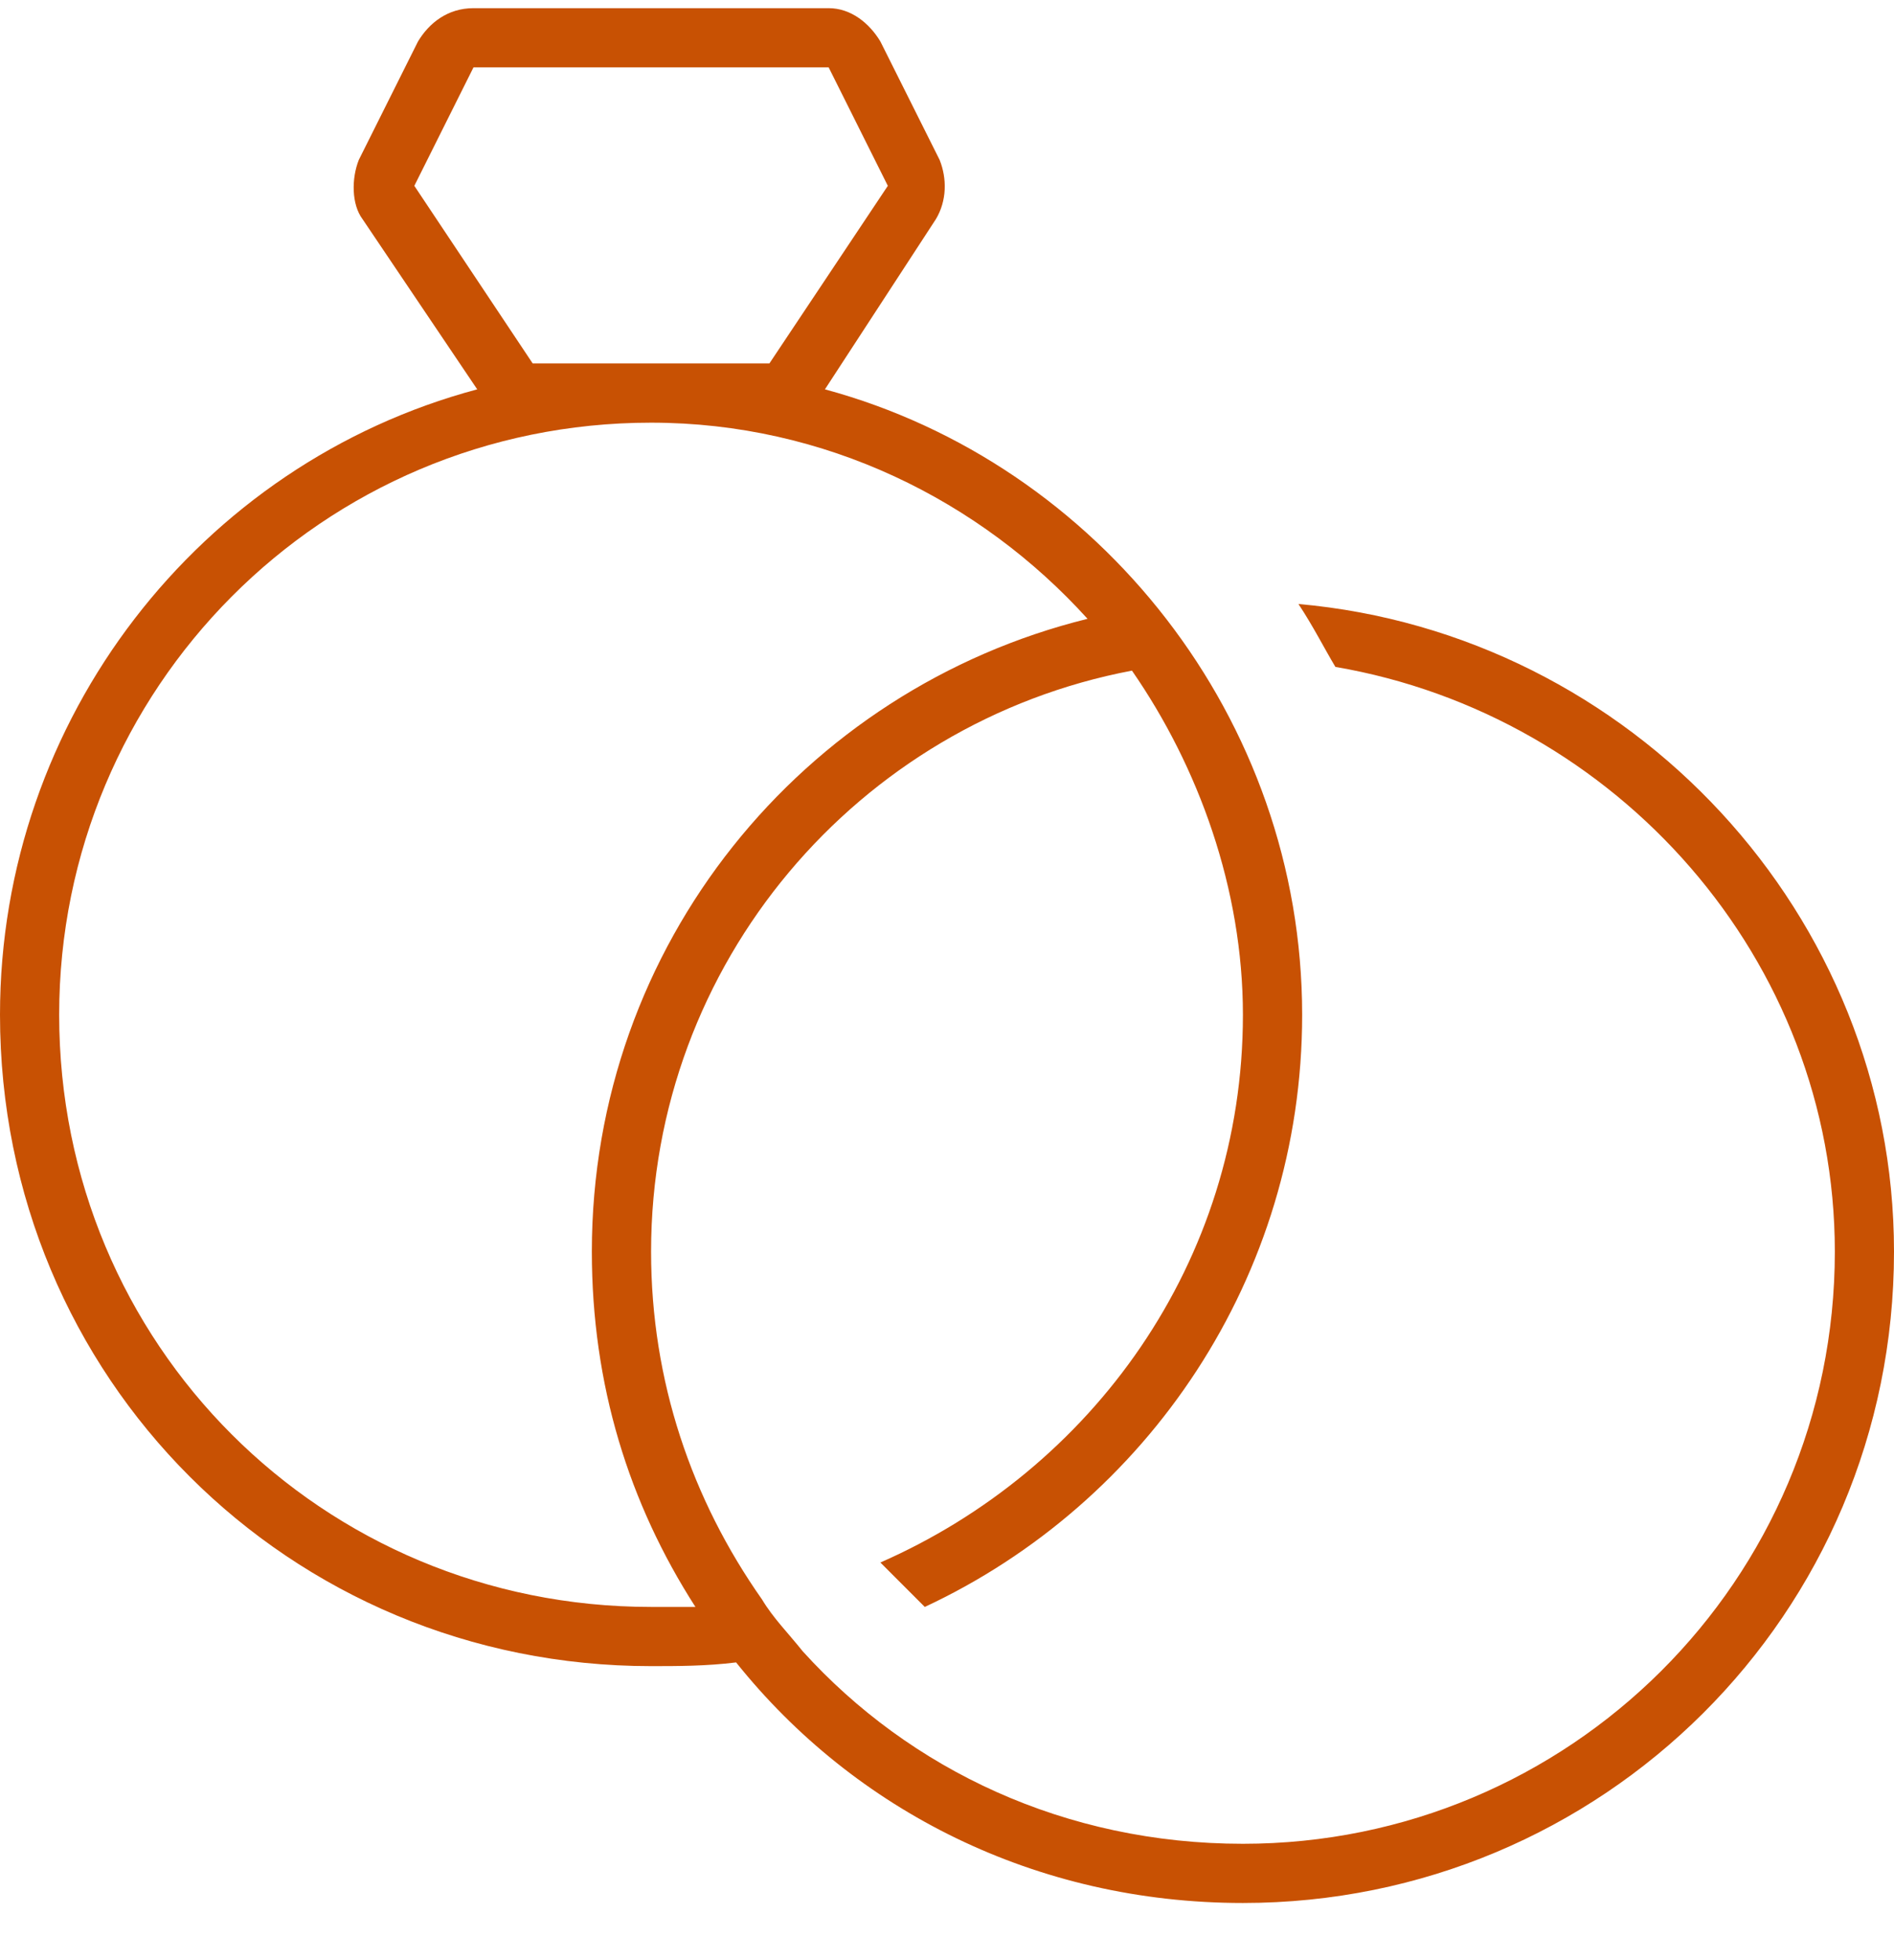 <svg width="29" height="30" viewBox="0 0 29 30" fill="none" xmlns="http://www.w3.org/2000/svg">
<path d="M13.48 0.635L14.387 2.447C14.5 2.73 14.5 3.07 14.33 3.354L12.631 5.959C16.822 7.092 19.938 11 19.938 15.531C19.938 19.553 17.559 23.008 14.16 24.594C13.934 24.367 13.707 24.141 13.48 23.914C16.709 22.498 19.031 19.326 19.031 15.531C19.031 13.605 18.352 11.736 17.332 10.264C13.141 11.057 9.969 14.738 9.969 19.156C9.969 21.139 10.592 22.951 11.668 24.48C11.838 24.764 12.065 24.99 12.291 25.273C13.934 27.086 16.312 28.219 19.031 28.219C24.016 28.219 28.094 24.197 28.094 19.156C28.094 14.682 24.752 10.943 20.447 10.207C20.277 9.924 20.107 9.584 19.881 9.244C24.979 9.697 29 14.002 29 19.156C29 24.707 24.525 29.125 19.031 29.125C15.859 29.125 13.084 27.709 11.271 25.443C10.818 25.5 10.365 25.5 9.969 25.5C4.418 25.5 0 21.082 0 15.531C0 11 3.059 7.092 7.307 5.959L5.551 3.354C5.381 3.127 5.381 2.73 5.494 2.447L6.4 0.635C6.57 0.352 6.854 0.125 7.25 0.125H12.688C13.027 0.125 13.31 0.352 13.48 0.635ZM16.652 9.471C15.01 7.658 12.631 6.469 9.969 6.469C4.928 6.469 0.906 10.547 0.906 15.531C0.906 20.572 4.928 24.594 9.969 24.594C10.195 24.594 10.422 24.594 10.648 24.594C9.629 23.008 9.062 21.195 9.062 19.156C9.062 14.455 12.291 10.547 16.652 9.471ZM11.781 5.562L13.594 2.844L12.688 1.031H7.25L6.344 2.844L8.156 5.562H9.969H11.781Z" fill="#C85103"/>
</svg>
